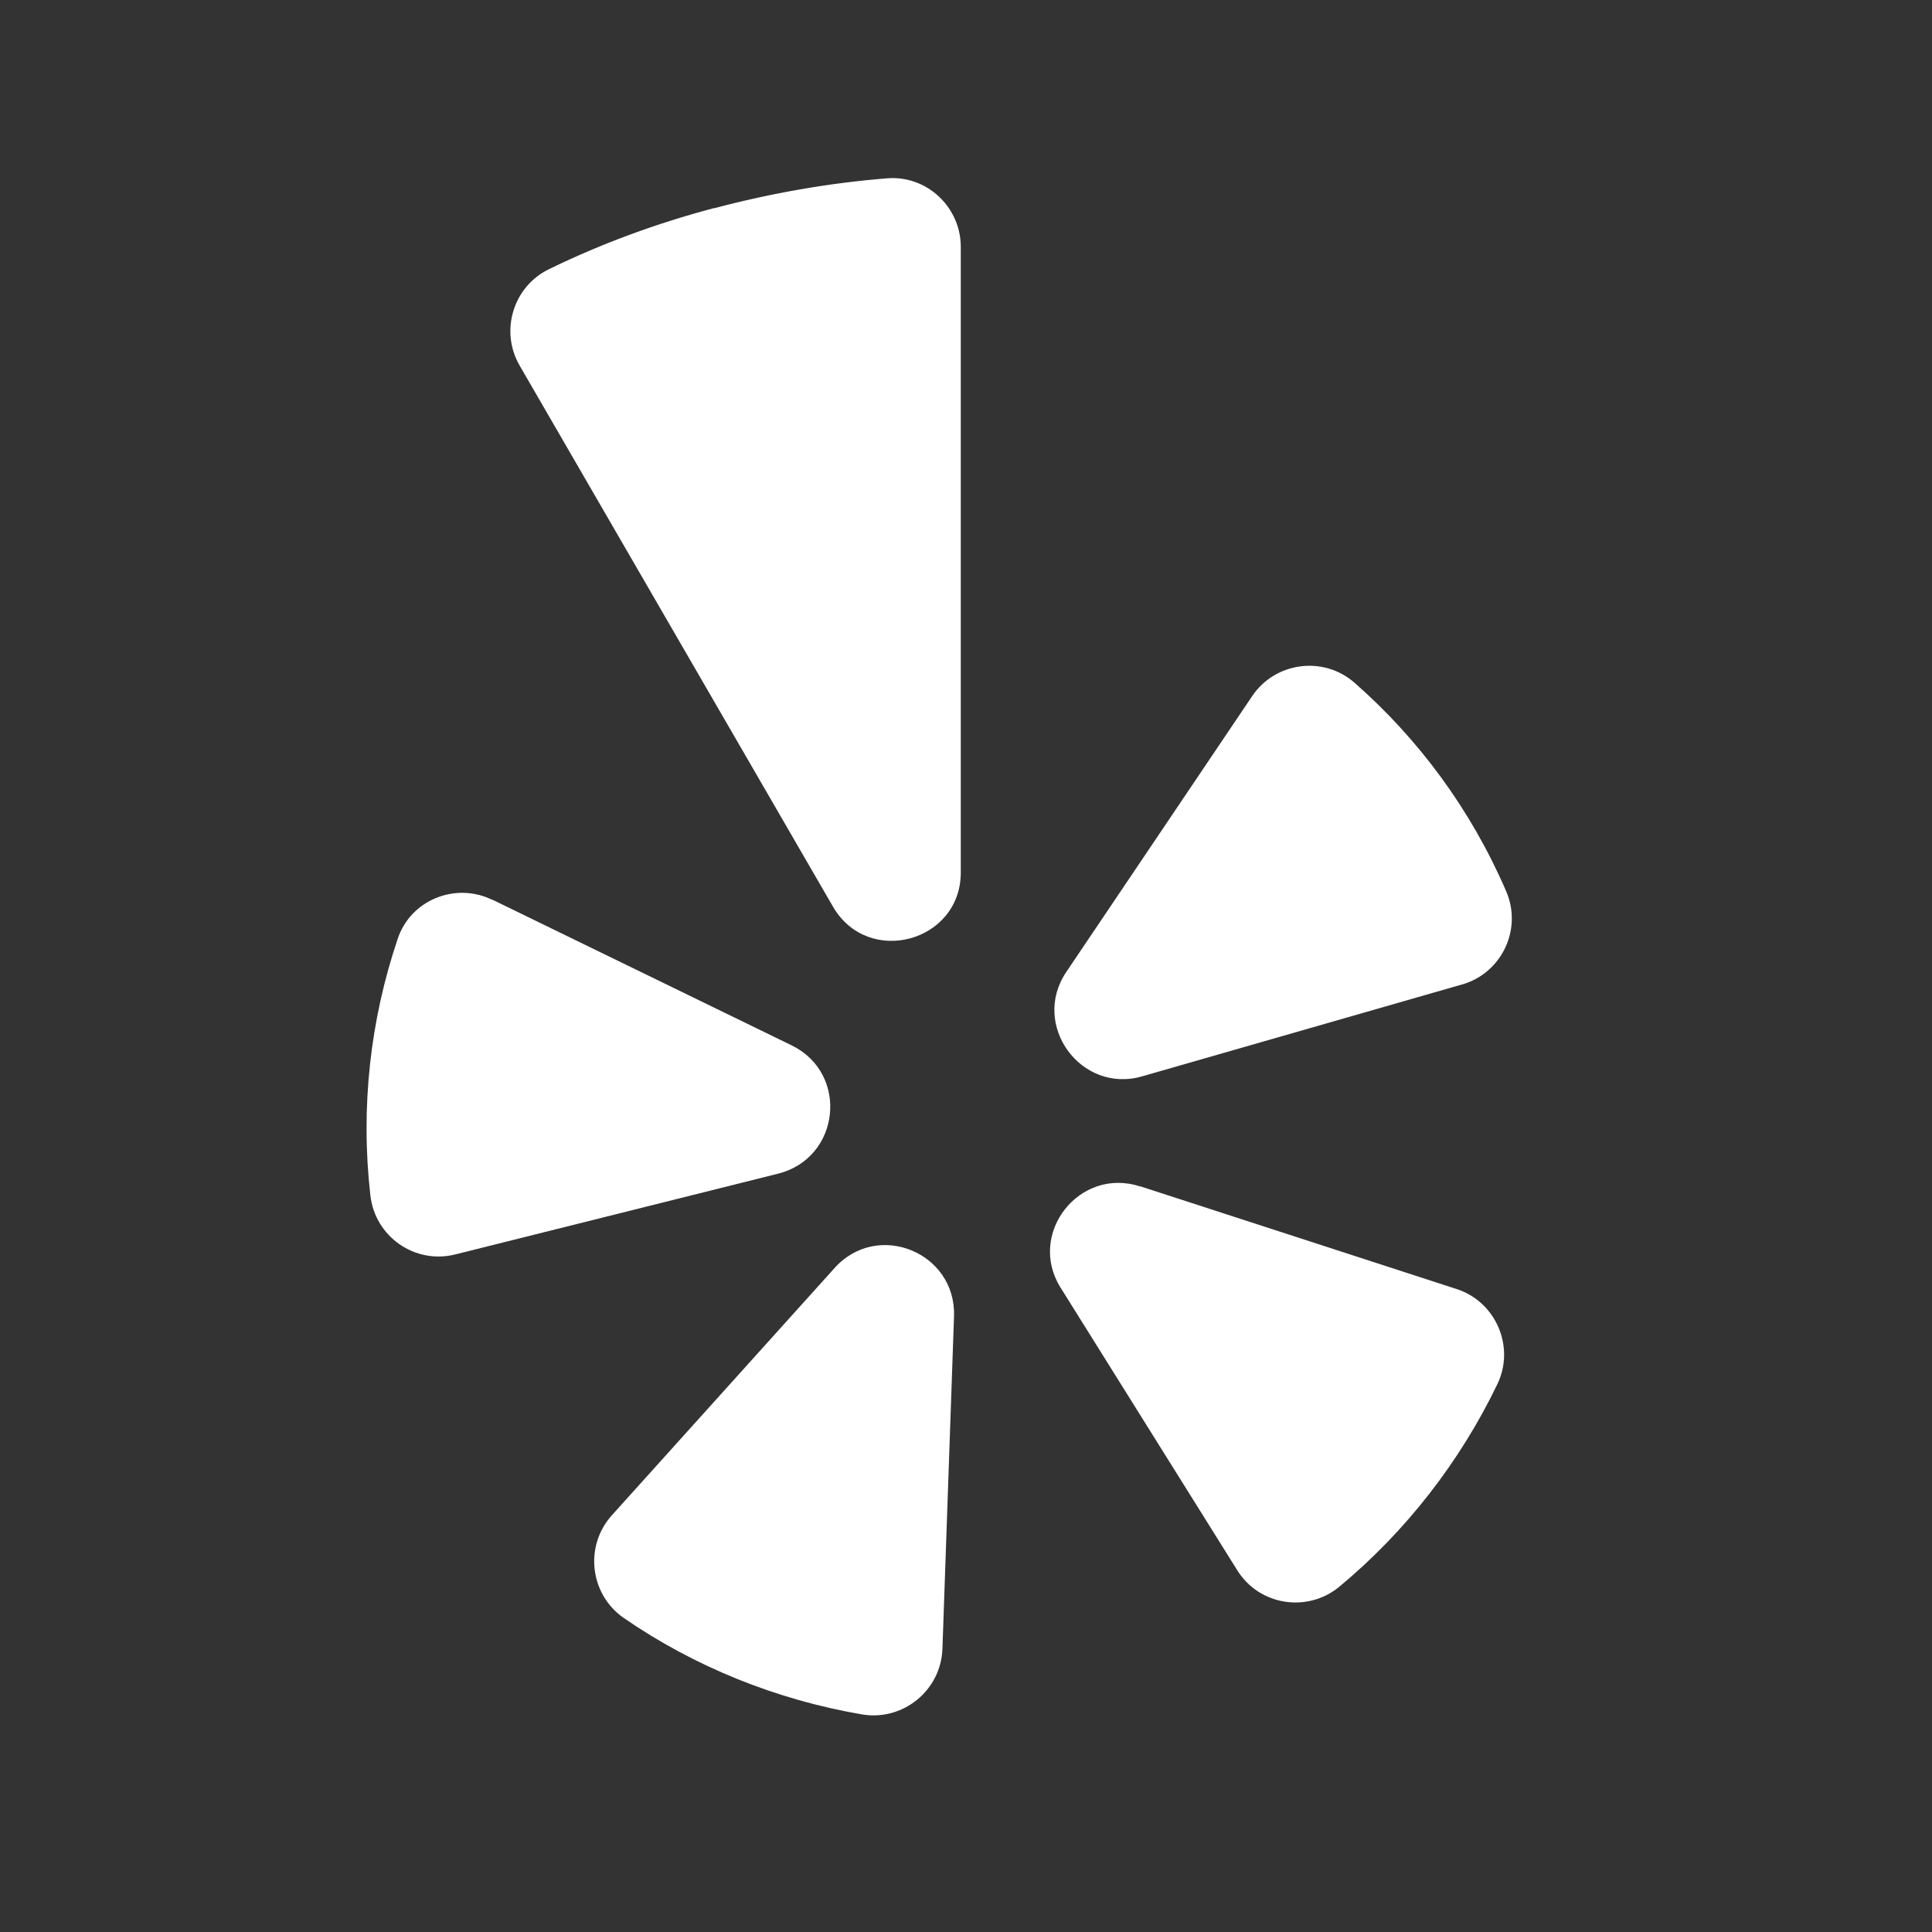 <?xml version="1.0" encoding="UTF-8"?>
<svg id="Layer_1" xmlns="http://www.w3.org/2000/svg" xmlns:xlink="http://www.w3.org/1999/xlink" version="1.1" viewBox="0 0 100 100">
  <rect x="0" y="0" width="100" height="100" fill="#333333" stroke="none"/>
  <!-- Generator: Adobe Illustrator 29.2.1, SVG Export Plug-In . SVG Version: 2.1.0 Build 116)  -->
  <defs>
    <style>
      .st0 {
        fill-rule: evenodd;
      }

      .st0, .st1 {
        fill: #fff;
      }

      .st2 {
        display: none;
      }
    </style>
  </defs>
  <path class="st0" d="M491.5,119.1h-8.7c.6,2.4,1,5,1,7.7-.1,17.35-14.37,31.27-31.86,30.68-16.67-.56-30.06-14.71-29.63-31.39.06-2.43.45-4.72,1.09-7h-8.7v42.3c0,2.1,1.7,3.8,3.8,3.8h69.3c2.1,0,3.8-1.7,3.8-3.8v-42.3h-.1Z"/>
  <path class="st0" d="M491.5,92.2c0-2.1-1.7-3.8-3.8-3.8h-11.6c-2.1,0-3.8,1.7-3.8,3.8v11.5c0,2.1,1.7,3.8,3.8,3.8h11.5c2.1,0,3.8-1.7,3.8-3.8l.1-11.5h0Z"/>
  <path class="st0" d="M453,107.5c-10.6,0-19.3,8.6-19.3,19.3s8.61,19.21,19.13,19.3,18.8-7.97,19.43-18.08c.7-11.14-8.26-20.52-19.26-20.52"/>
  <g id="Layer_3" class="st2">
    <g id="Facebook">
      <path id="Facebook1" data-name="Facebook" class="st1" d="M86.4,3H13.6C7.8,3,3,7.8,3,13.6v72.7c0,5.9,4.8,10.7,10.6,10.7h39.6v-36.4h-12.2v-14.2h12.2v-10.5c0-12.1,7.4-18.8,18.2-18.8,5.2,0,9.6.4,10.9.6v12.7h-7.5c-5.9,0-7,2.8-7,6.9v9.1h14l-1.8,14.2h-12.1v36.4h18.5c5.8,0,10.6-4.8,10.6-10.6V13.6c0-5.8-4.8-10.6-10.6-10.6Z"/>
    </g>
  </g>
  <g id="Layer_2" class="st2">
    <path class="st1" d="M86,3H14C7.9,3,3,7.9,3,14v72c0,6,4.9,11,11,11h72c6,0,11-4.9,11-11V14c0-6.1-4.9-11-11-11ZM78.3,35.7v1.9c0,19.1-14.5,41.1-41.1,41.1-8.2,0-15.8-2.4-22.1-6.5,1.1.1,2.3.2,3.4.2,6.8,0,13-2.3,17.9-6.2-6.3-.1-11.7-4.3-13.5-10,.9.2,1.8.3,2.7.3,1.3,0,2.6-.2,3.8-.5-6.5-1.4-11.4-7.2-11.4-14.2v-.2c1.9,1.1,4.2,1.7,6.5,1.8-3.9-2.6-6.4-7-6.4-12,0-2.6.7-5.1,2-7.3,7.1,8.7,17.8,14.5,29.8,15.1-.2-1.1-.4-2.2-.4-3.3,0-8,6.5-14.4,14.4-14.4,4.2,0,7.9,1.8,10.5,4.6,3.3-.6,6.4-1.9,9.2-3.5-1.1,3.4-3.4,6.2-6.4,8,2.9-.3,5.7-1.1,8.3-2.3-1.9,2.9-4.3,5.4-7.2,7.4Z"/>
  </g>
  <g id="Yelp">
    <g>
      <path class="st1" d="M25.49,46.57l15.49,7.54c2.98,1.46,2.52,5.83-.71,6.64l-16.71,4.18c-2.09.52-4.15-.92-4.39-3.06-.52-4.56,0-9.09,1.41-13.26.65-2.01,2.98-2.98,4.91-2.03Z"/>
      <path class="st1" d="M31.67,78.43l11.53-12.8c2.22-2.47,6.29-.81,6.18,2.5l-.6,17.22c-.08,2.14-2.03,3.74-4.15,3.39-4.45-.76-8.68-2.47-12.34-4.99-1.76-1.22-2.06-3.72-.62-5.32Z"/>
      <path class="st1" d="M59.01,61.4l16.38,5.32c2.03.65,3.04,2.98,2.12,4.91-1.93,4.01-4.72,7.62-8.19,10.5-1.65,1.36-4.15.98-5.29-.87l-9.14-14.62c-1.74-2.79.98-6.26,4.12-5.23Z"/>
      <path class="st1" d="M75.66,50.96l-16.54,4.75c-3.17.92-5.78-2.66-3.93-5.4l9.63-14.29c1.19-1.76,3.69-2.09,5.29-.68,3.31,2.9,6.02,6.56,7.84,10.77.87,1.98-.22,4.26-2.28,4.85Z"/>
      <path class="st1" d="M36.96,10.77c-2.98.79-5.83,1.84-8.52,3.15-1.87.89-2.58,3.2-1.55,4.99l16.22,28.01c1.82,3.15,6.62,1.84,6.62-1.76V12.78c0-2.06-1.76-3.72-3.82-3.55-2.98.24-5.97.76-8.95,1.55Z"/>
    </g>
  </g>
</svg>